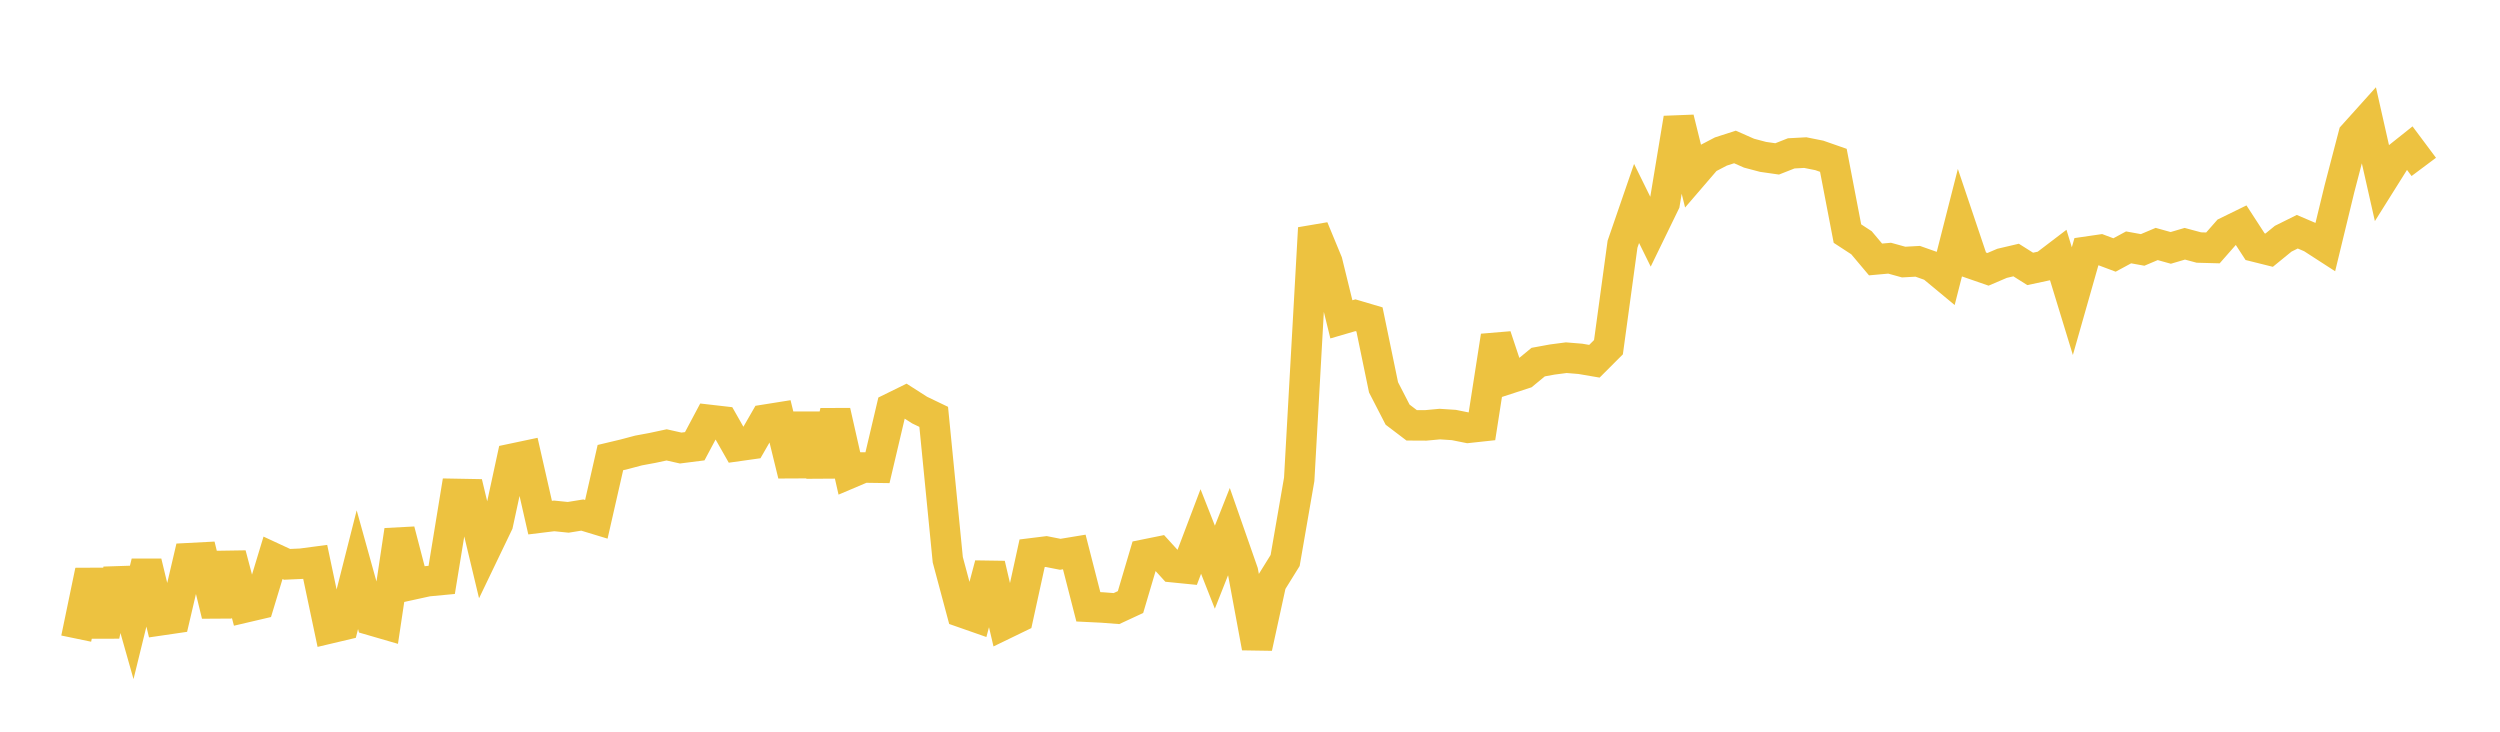 <svg width="164" height="48" xmlns="http://www.w3.org/2000/svg" xmlns:xlink="http://www.w3.org/1999/xlink"><path fill="none" stroke="rgb(237,194,64)" stroke-width="2" d="M5,41.893L5.922,37.449L6.844,41.689L7.766,37.376L8.689,40.635L9.611,36.877L10.533,40.692L11.455,40.557L12.377,36.617L13.299,36.569L14.222,40.353L15.144,36.356L16.066,39.851L16.988,39.635L17.91,36.593L18.832,37.021L19.754,36.98L20.677,36.858L21.599,41.227L22.521,41.009L23.443,37.372L24.365,40.689L25.287,40.957L26.21,34.788L27.132,38.33L28.054,38.128L28.976,38.041L29.898,32.401L30.82,32.418L31.743,36.276L32.665,34.357L33.587,30.097L34.509,29.902L35.431,33.956L36.353,33.843L37.275,33.937L38.198,33.787L39.12,34.067L40.042,30.018L40.964,29.798L41.886,29.553L42.808,29.382L43.731,29.184L44.653,29.391L45.575,29.274L46.497,27.541L47.419,27.647L48.341,29.269L49.263,29.139L50.186,27.533L51.108,27.386L52.03,31.154L52.952,27.218L53.874,31.183L54.796,26.98L55.719,31.06L56.641,30.669L57.563,30.682L58.485,26.766L59.407,26.313L60.329,26.903L61.251,27.346L62.174,36.719L63.096,40.164L64.018,40.487L64.94,37.016L65.862,40.961L66.784,40.514L67.707,36.294L68.629,36.18L69.551,36.362L70.473,36.21L71.395,39.807L72.317,39.852L73.24,39.923L74.162,39.495L75.084,36.381L76.006,36.194L76.928,37.206L77.85,37.298L78.772,34.865L79.695,37.208L80.617,34.877L81.539,37.515L82.461,42.481L83.383,38.254L84.305,36.768L85.228,31.444L86.15,14.961L87.072,17.19L87.994,20.949L88.916,20.68L89.838,20.953L90.76,25.409L91.683,27.201L92.605,27.901L93.527,27.906L94.449,27.82L95.371,27.88L96.293,28.065L97.216,27.965L98.138,22.044L99.06,24.815L99.982,24.514L100.904,23.754L101.826,23.585L102.749,23.464L103.671,23.54L104.593,23.698L105.515,22.776L106.437,16.022L107.359,13.346L108.281,15.216L109.204,13.319L110.126,7.758L111.048,11.491L111.97,10.419L112.892,9.938L113.814,9.641L114.737,10.048L115.659,10.292L116.581,10.424L117.503,10.061L118.425,10.011L119.347,10.195L120.269,10.517L121.192,15.324L122.114,15.925L123.036,17.021L123.958,16.937L124.88,17.192L125.802,17.141L126.725,17.467L127.647,18.231L128.569,14.611L129.491,17.348L130.413,17.668L131.335,17.274L132.257,17.058L133.18,17.64L134.102,17.443L135.024,16.74L135.946,19.755L136.868,16.515L137.79,16.381L138.713,16.727L139.635,16.228L140.557,16.395L141.479,16.005L142.401,16.262L143.323,15.99L144.246,16.238L145.168,16.263L146.09,15.213L147.012,14.762L147.934,16.182L148.856,16.412L149.778,15.66L150.701,15.201L151.623,15.594L152.545,16.19L153.467,12.387L154.389,8.855L155.311,7.83L156.234,11.919L157.156,10.449L158.078,9.715L159,10.949"></path></svg>